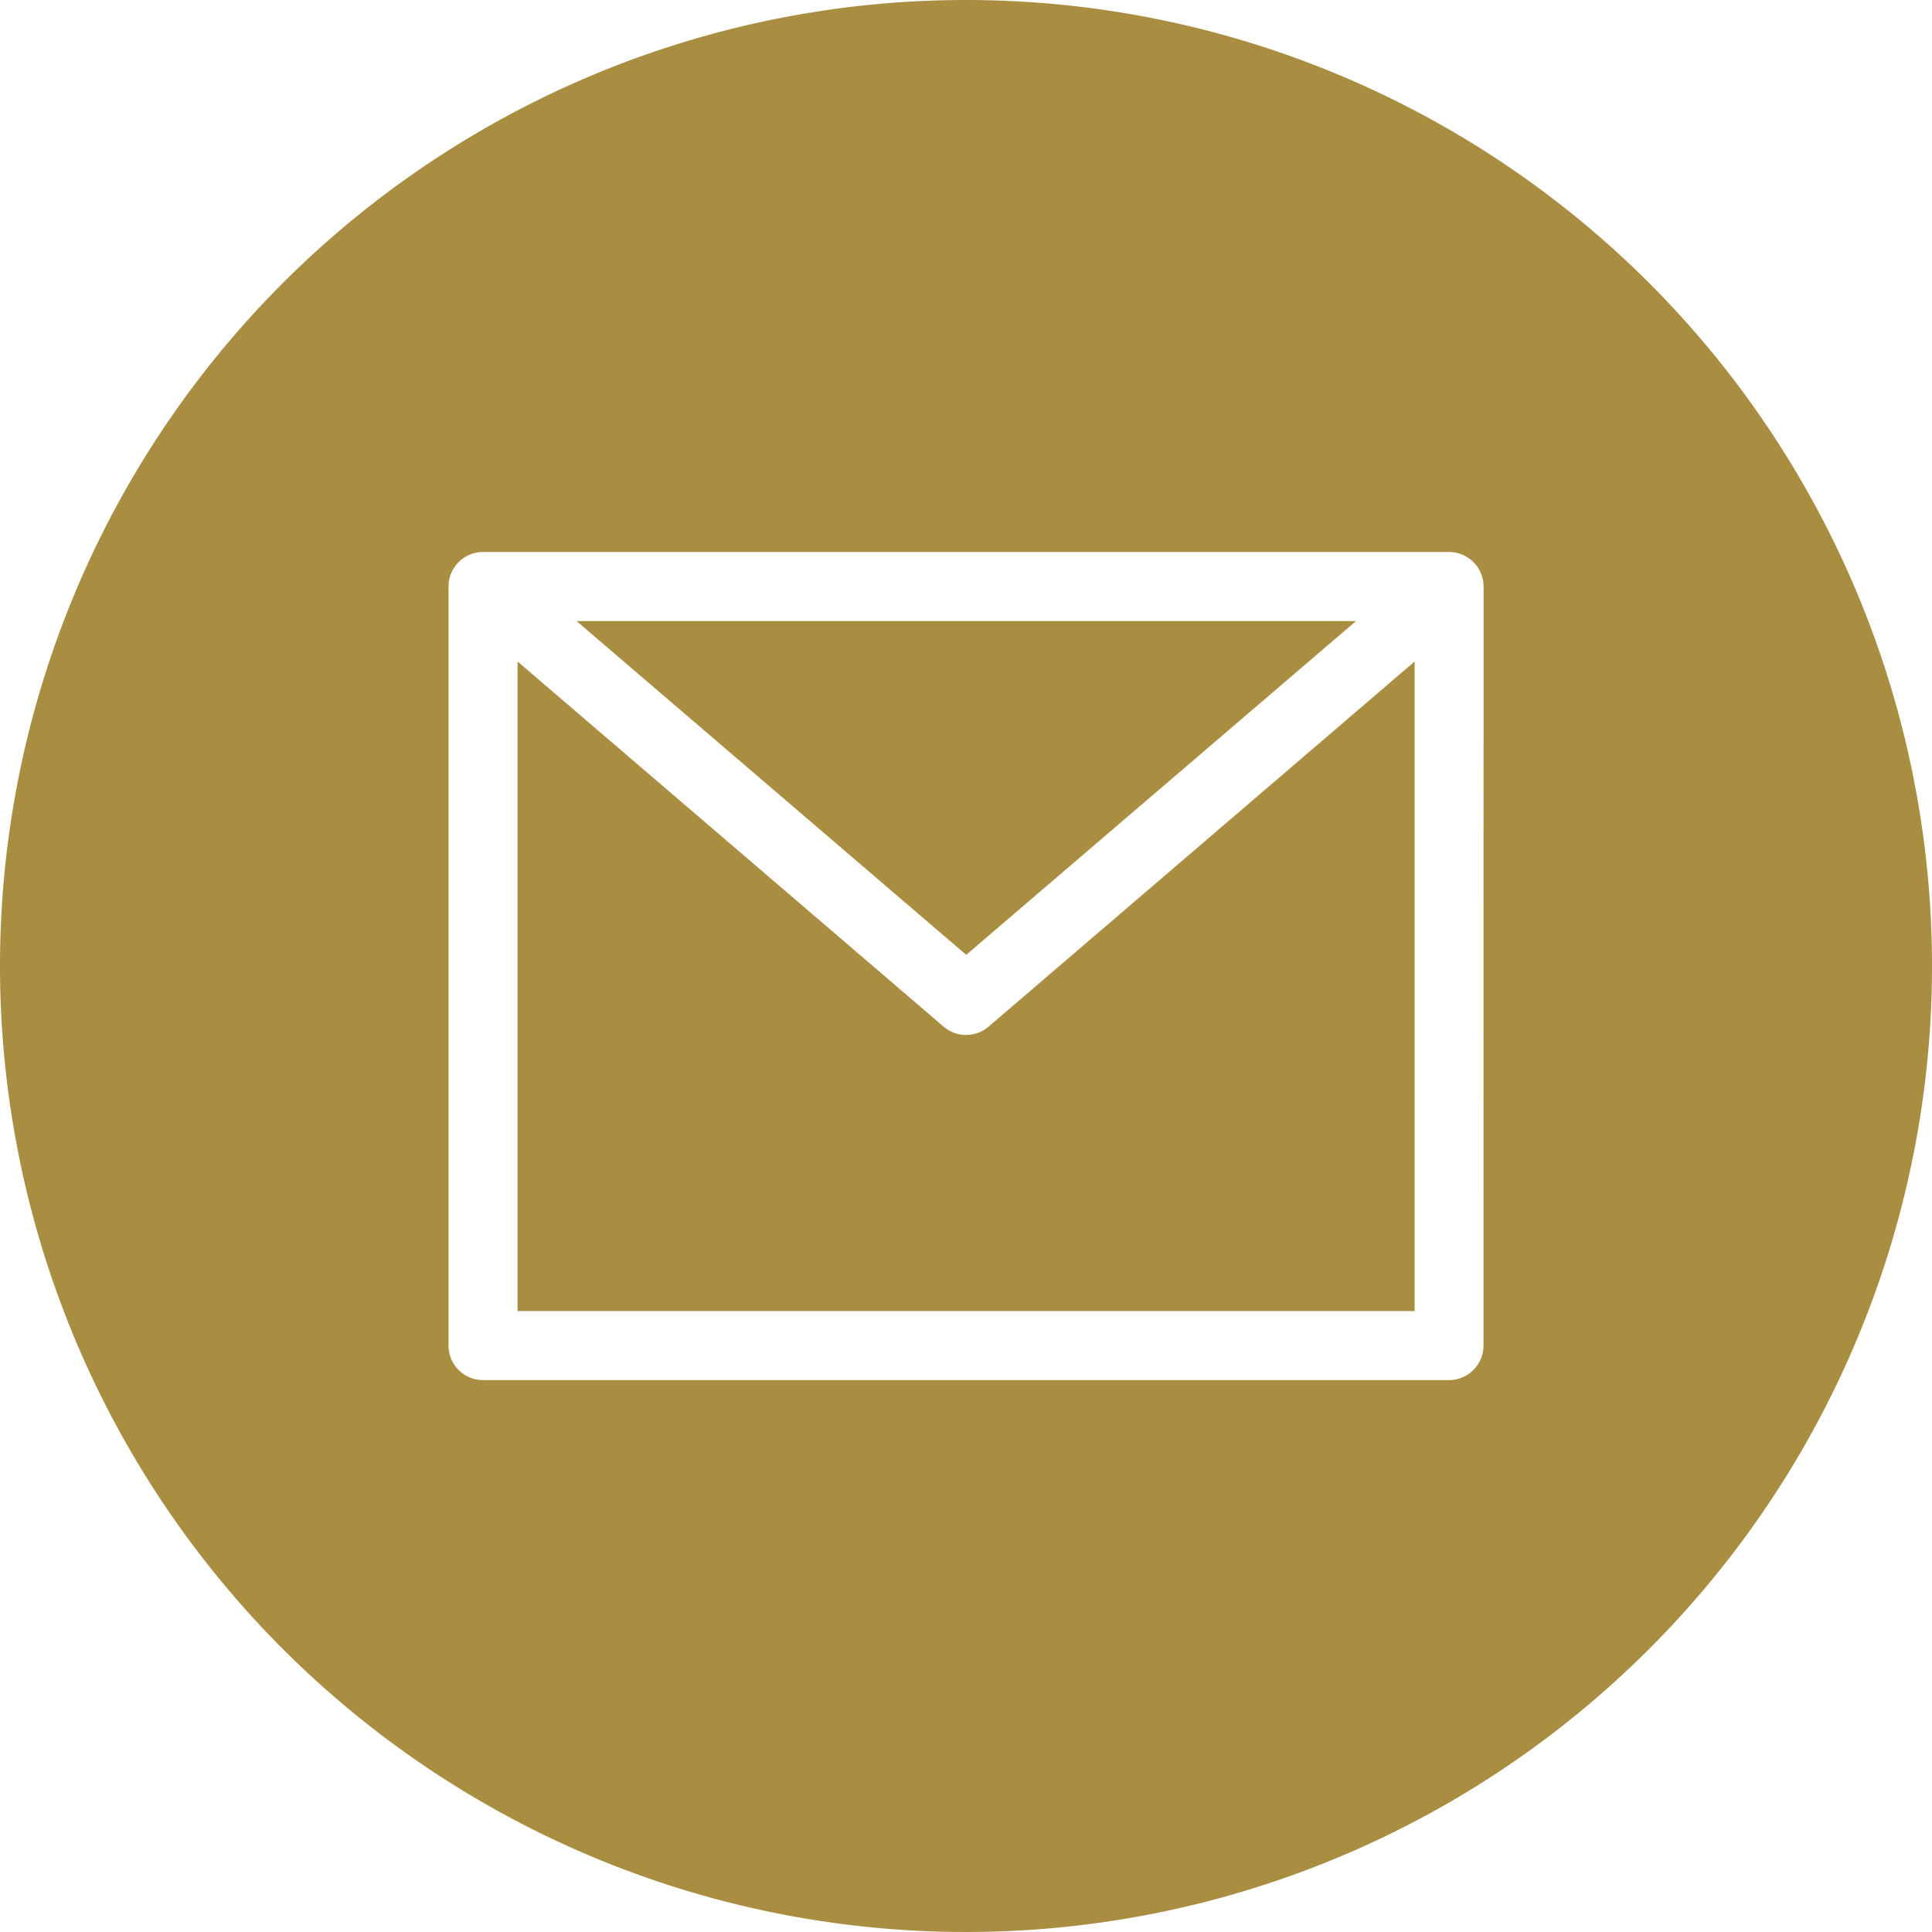 <svg id="mail_1_" data-name="mail (1)" xmlns="http://www.w3.org/2000/svg" width="18.522" height="18.522" viewBox="0 0 18.522 18.522">
  <path id="Caminho_139" data-name="Caminho 139" d="M141.1,144h-7.473l3.736,3.2Zm0,0" transform="translate(-128.1 -138.046)" fill="#a98e42"/>
  <path id="Caminho_140" data-name="Caminho 140" d="M124.3,156.971a.33.33,0,0,1-.215-.08l-4.084-3.5v6.227h8.6v-6.227l-4.084,3.5A.33.33,0,0,1,124.3,156.971Zm0,0" transform="translate(-115.039 -147.049)" fill="#a98e42"/>
  <path id="Caminho_141" data-name="Caminho 141" d="M9.261,0a9.261,9.261,0,1,0,9.261,9.261A9.261,9.261,0,0,0,9.261,0Zm4.961,12.9a.331.331,0,0,1-.331.331H4.631A.331.331,0,0,1,4.3,12.9V5.623a.331.331,0,0,1,.331-.331h9.261a.331.331,0,0,1,.331.331Zm0,0" fill="#a98e42"/>
</svg>

